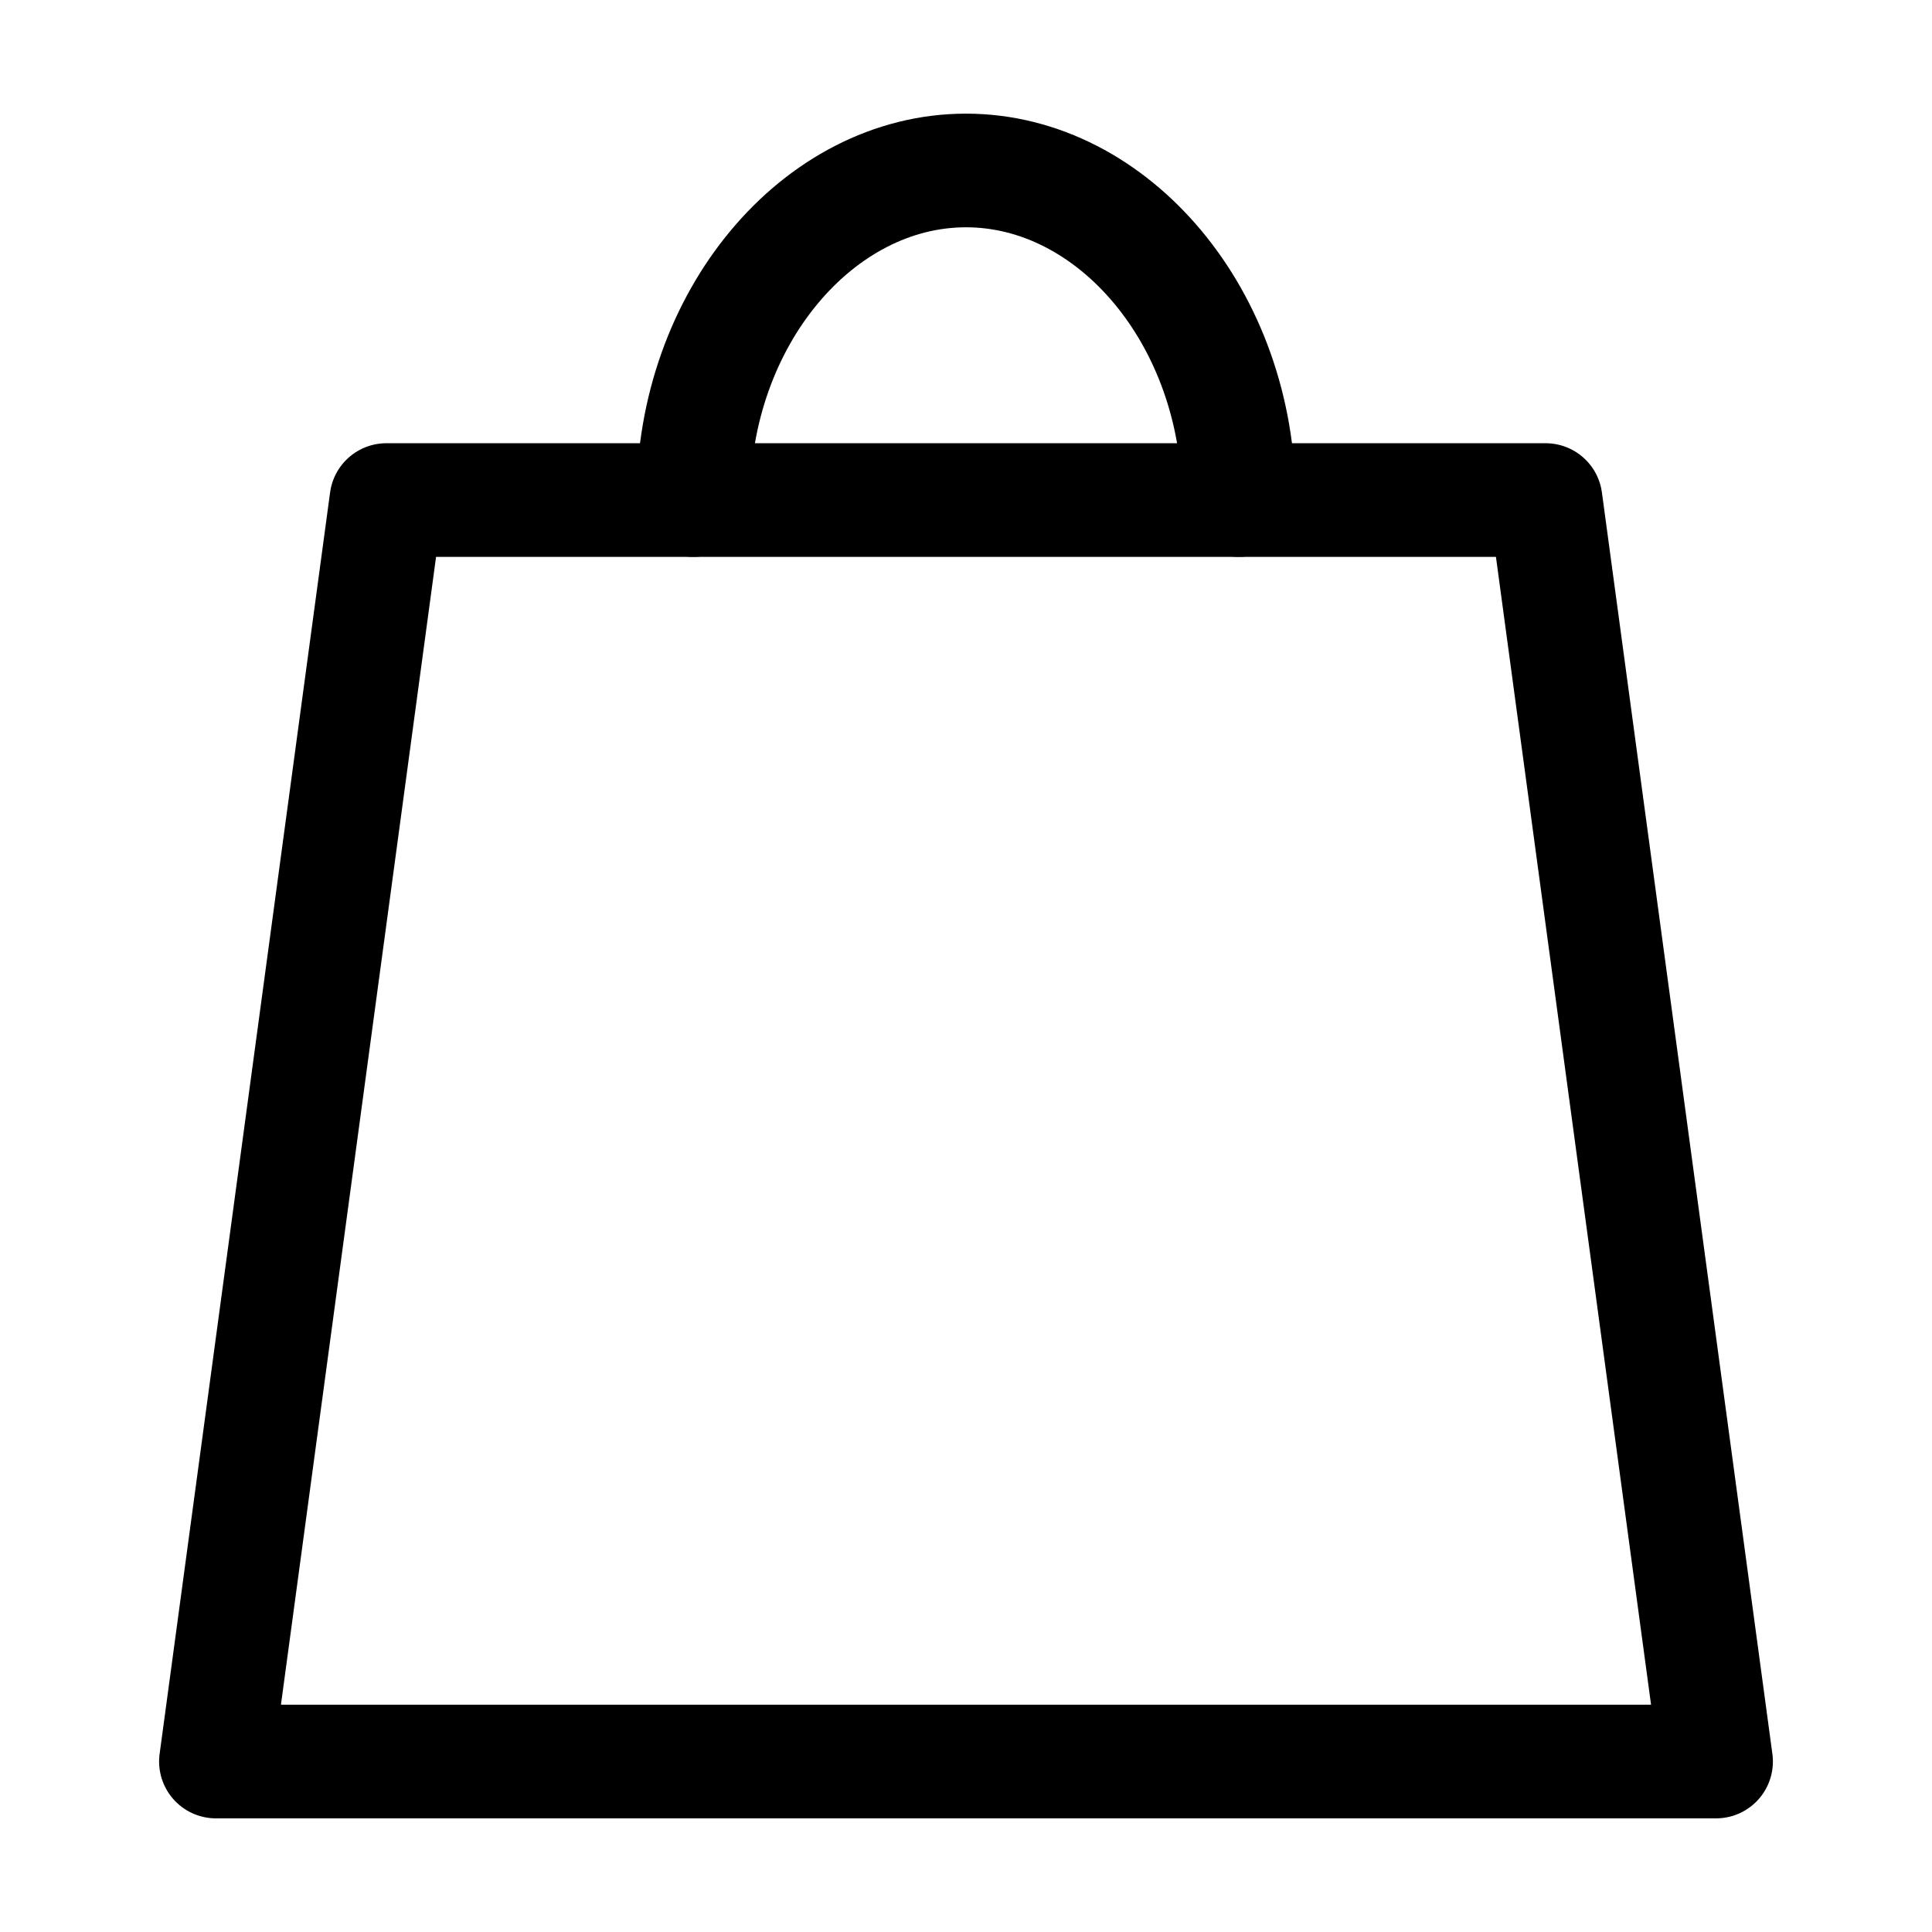 <?xml version="1.0" encoding="UTF-8"?>
<svg id="Layer_1" xmlns="http://www.w3.org/2000/svg" version="1.1" viewBox="0 0 17 17">
  <!-- Generator: Adobe Illustrator 29.0.1, SVG Export Plug-In . SVG Version: 2.1.0 Build 192)  -->
  <defs>
    <style>
      .st0 {
        fill: none;
        stroke: #000;
        stroke-linecap: round;
        stroke-linejoin: round;
      }
    </style>
  </defs>
  <polygon class="st0" points="15.1 15.5 1.9 15.5 3.4 4.4 13.6 4.4 15.1 15.5"/>
  <path class="st0" d="M6.1,4.4c0-1.6,1.1-2.9,2.4-2.9s2.4,1.3,2.4,2.9"/>
</svg>